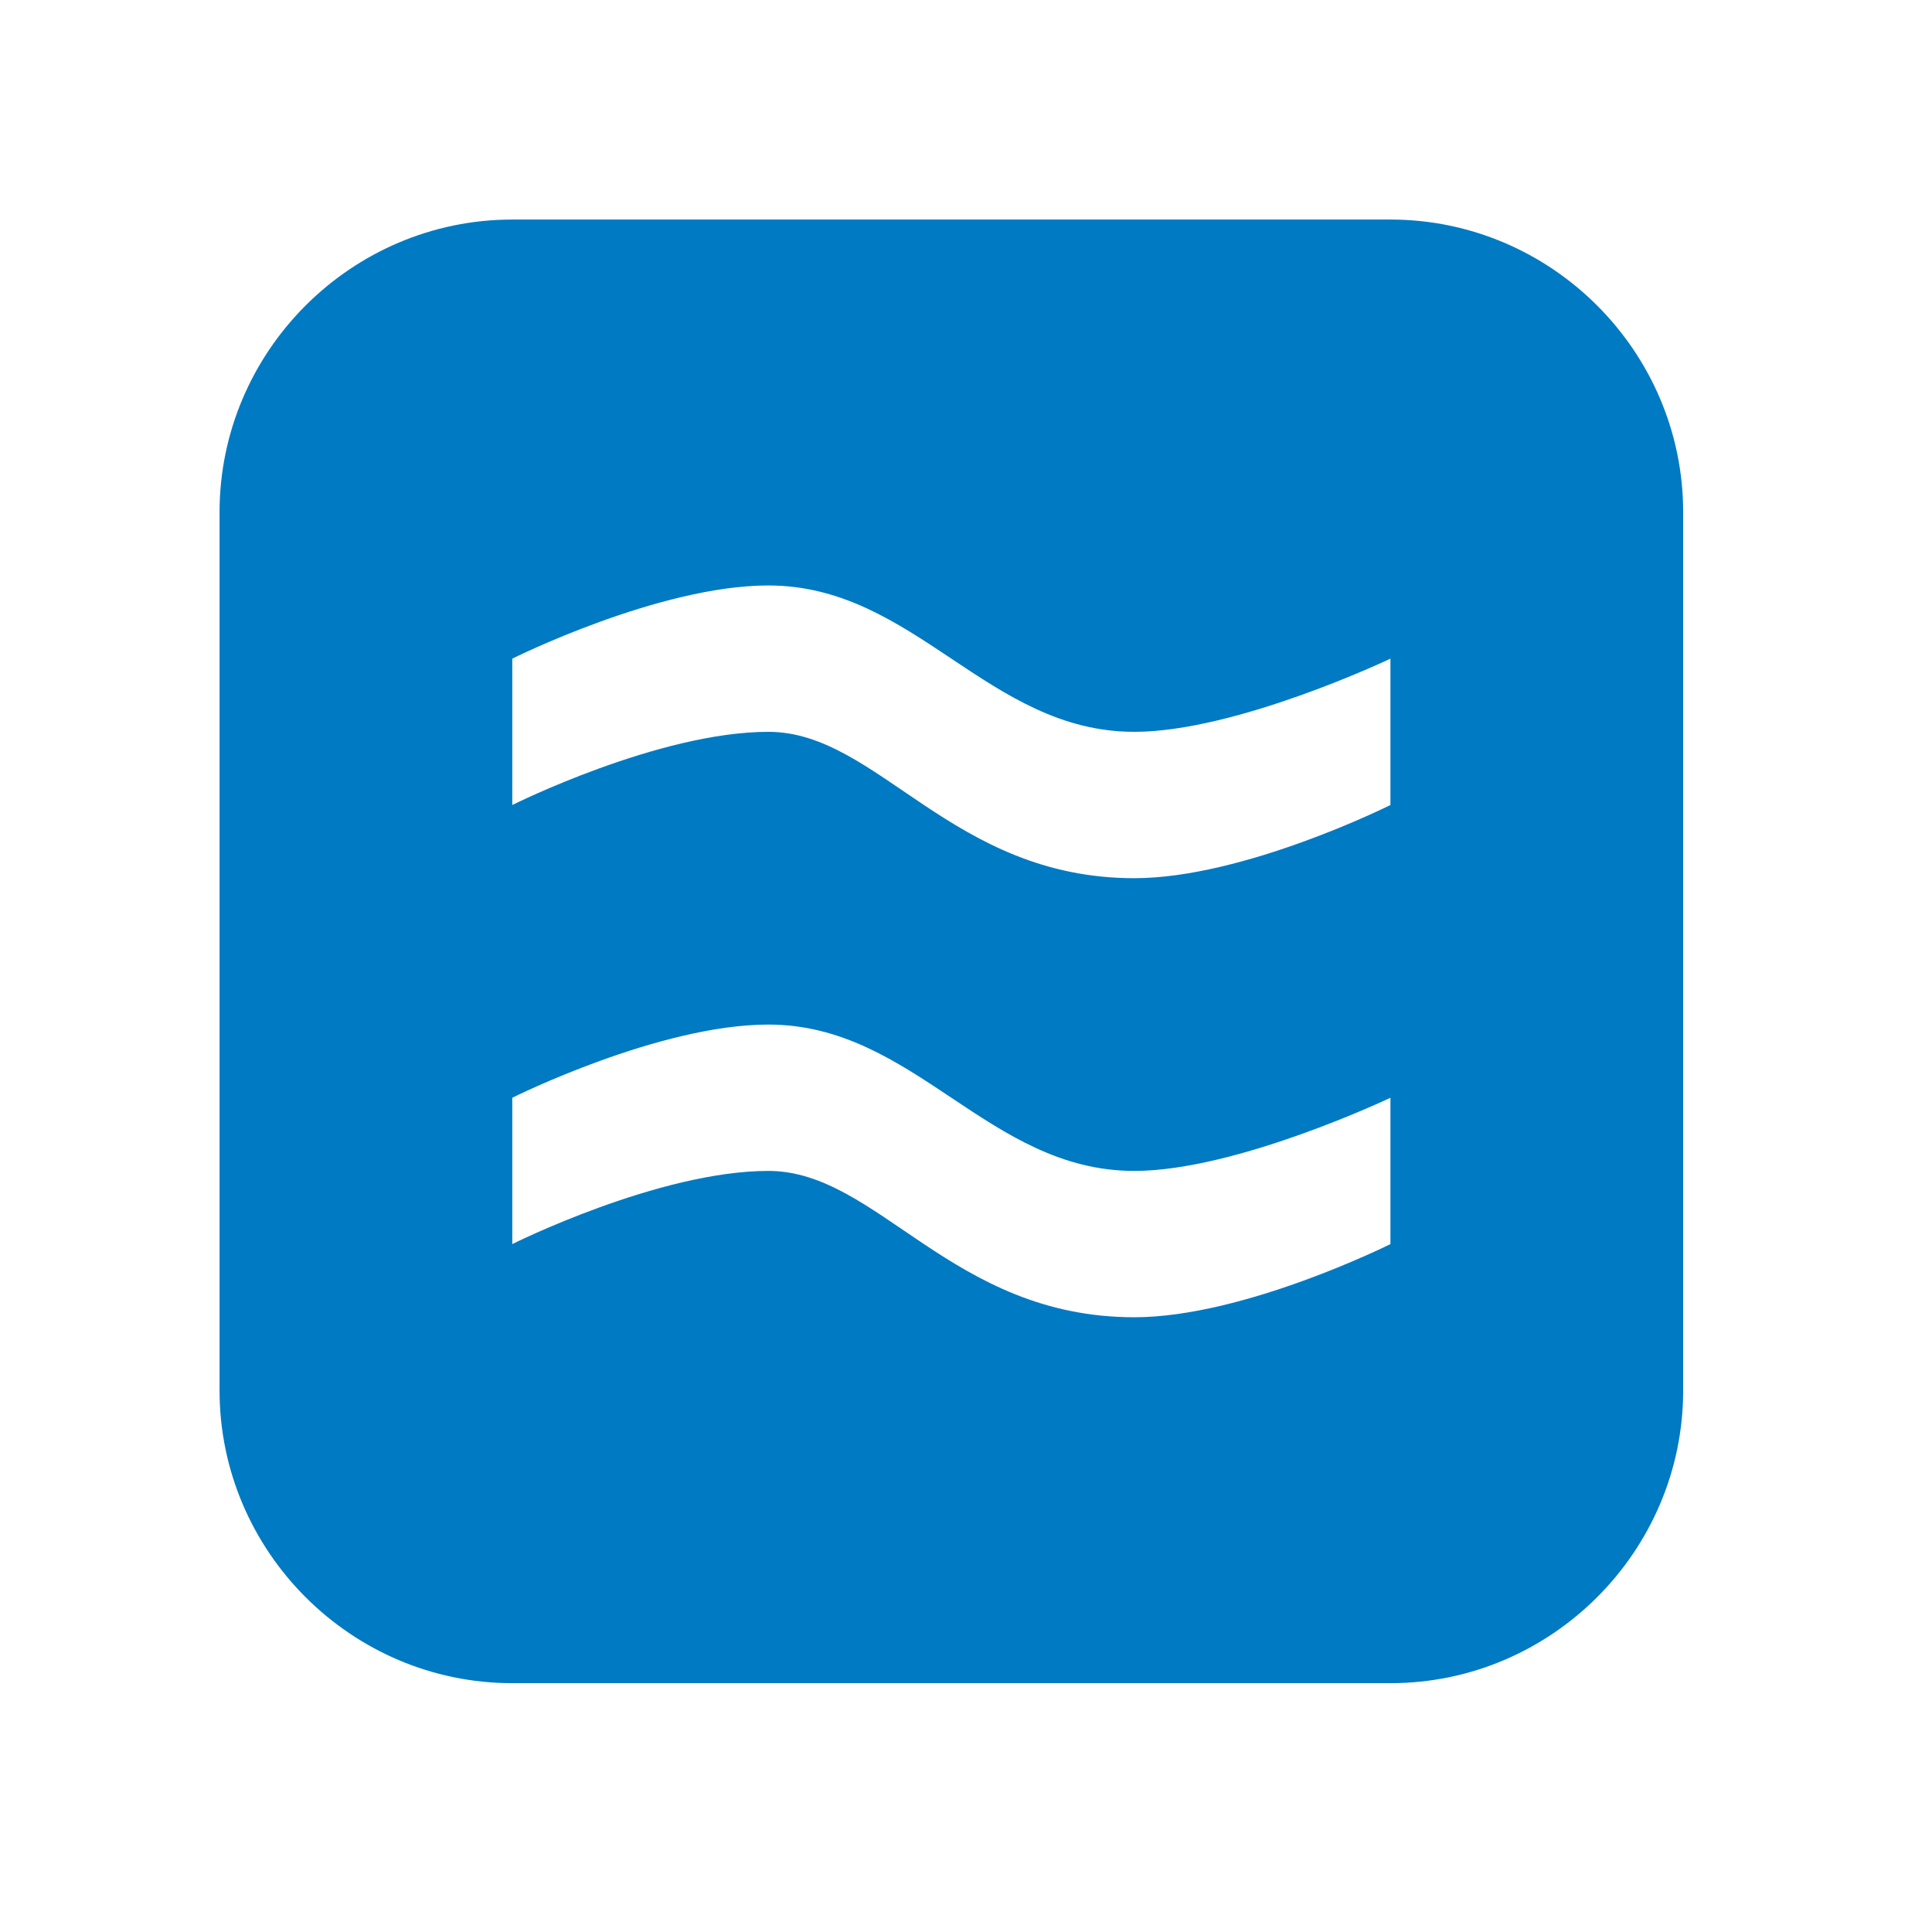 <?xml version="1.0" encoding="UTF-8"?>
<svg xmlns="http://www.w3.org/2000/svg" xmlns:xlink="http://www.w3.org/1999/xlink" width="208pt" height="208pt" viewBox="0 0 208 208" version="1.1">
<g id="surface1">
<path style=" stroke:none;fill-rule:nonzero;fill:#007ac2;fill-opacity:1;" d="M 149.695 23.637 L 55.152 23.637 C 37.824 23.637 23.637 37.824 23.637 55.152 L 23.637 149.695 C 23.637 167.023 37.824 181.211 55.152 181.211 L 149.695 181.211 C 167.023 181.211 181.211 167.023 181.211 149.695 L 181.211 55.152 C 181.211 37.824 167.023 23.637 149.695 23.637 Z M 149.695 133.938 C 149.695 133.938 133.938 141.816 122.121 141.816 C 102.426 141.816 94.547 126.062 82.727 126.062 C 70.91 126.062 55.152 133.938 55.152 133.938 L 55.152 118.184 C 55.152 118.184 70.91 110.305 82.727 110.305 C 98.484 110.305 106.363 126.062 122.121 126.062 C 133.141 126.062 149.695 118.184 149.695 118.184 Z M 149.695 86.668 C 149.695 86.668 133.938 94.547 122.121 94.547 C 102.426 94.547 94.547 78.789 82.727 78.789 C 70.91 78.789 55.152 86.668 55.152 86.668 L 55.152 70.91 C 55.152 70.91 70.91 63.031 82.727 63.031 C 98.484 63.031 106.363 78.789 122.121 78.789 C 133.141 78.789 149.695 70.91 149.695 70.91 Z "/>
</g>
</svg>

